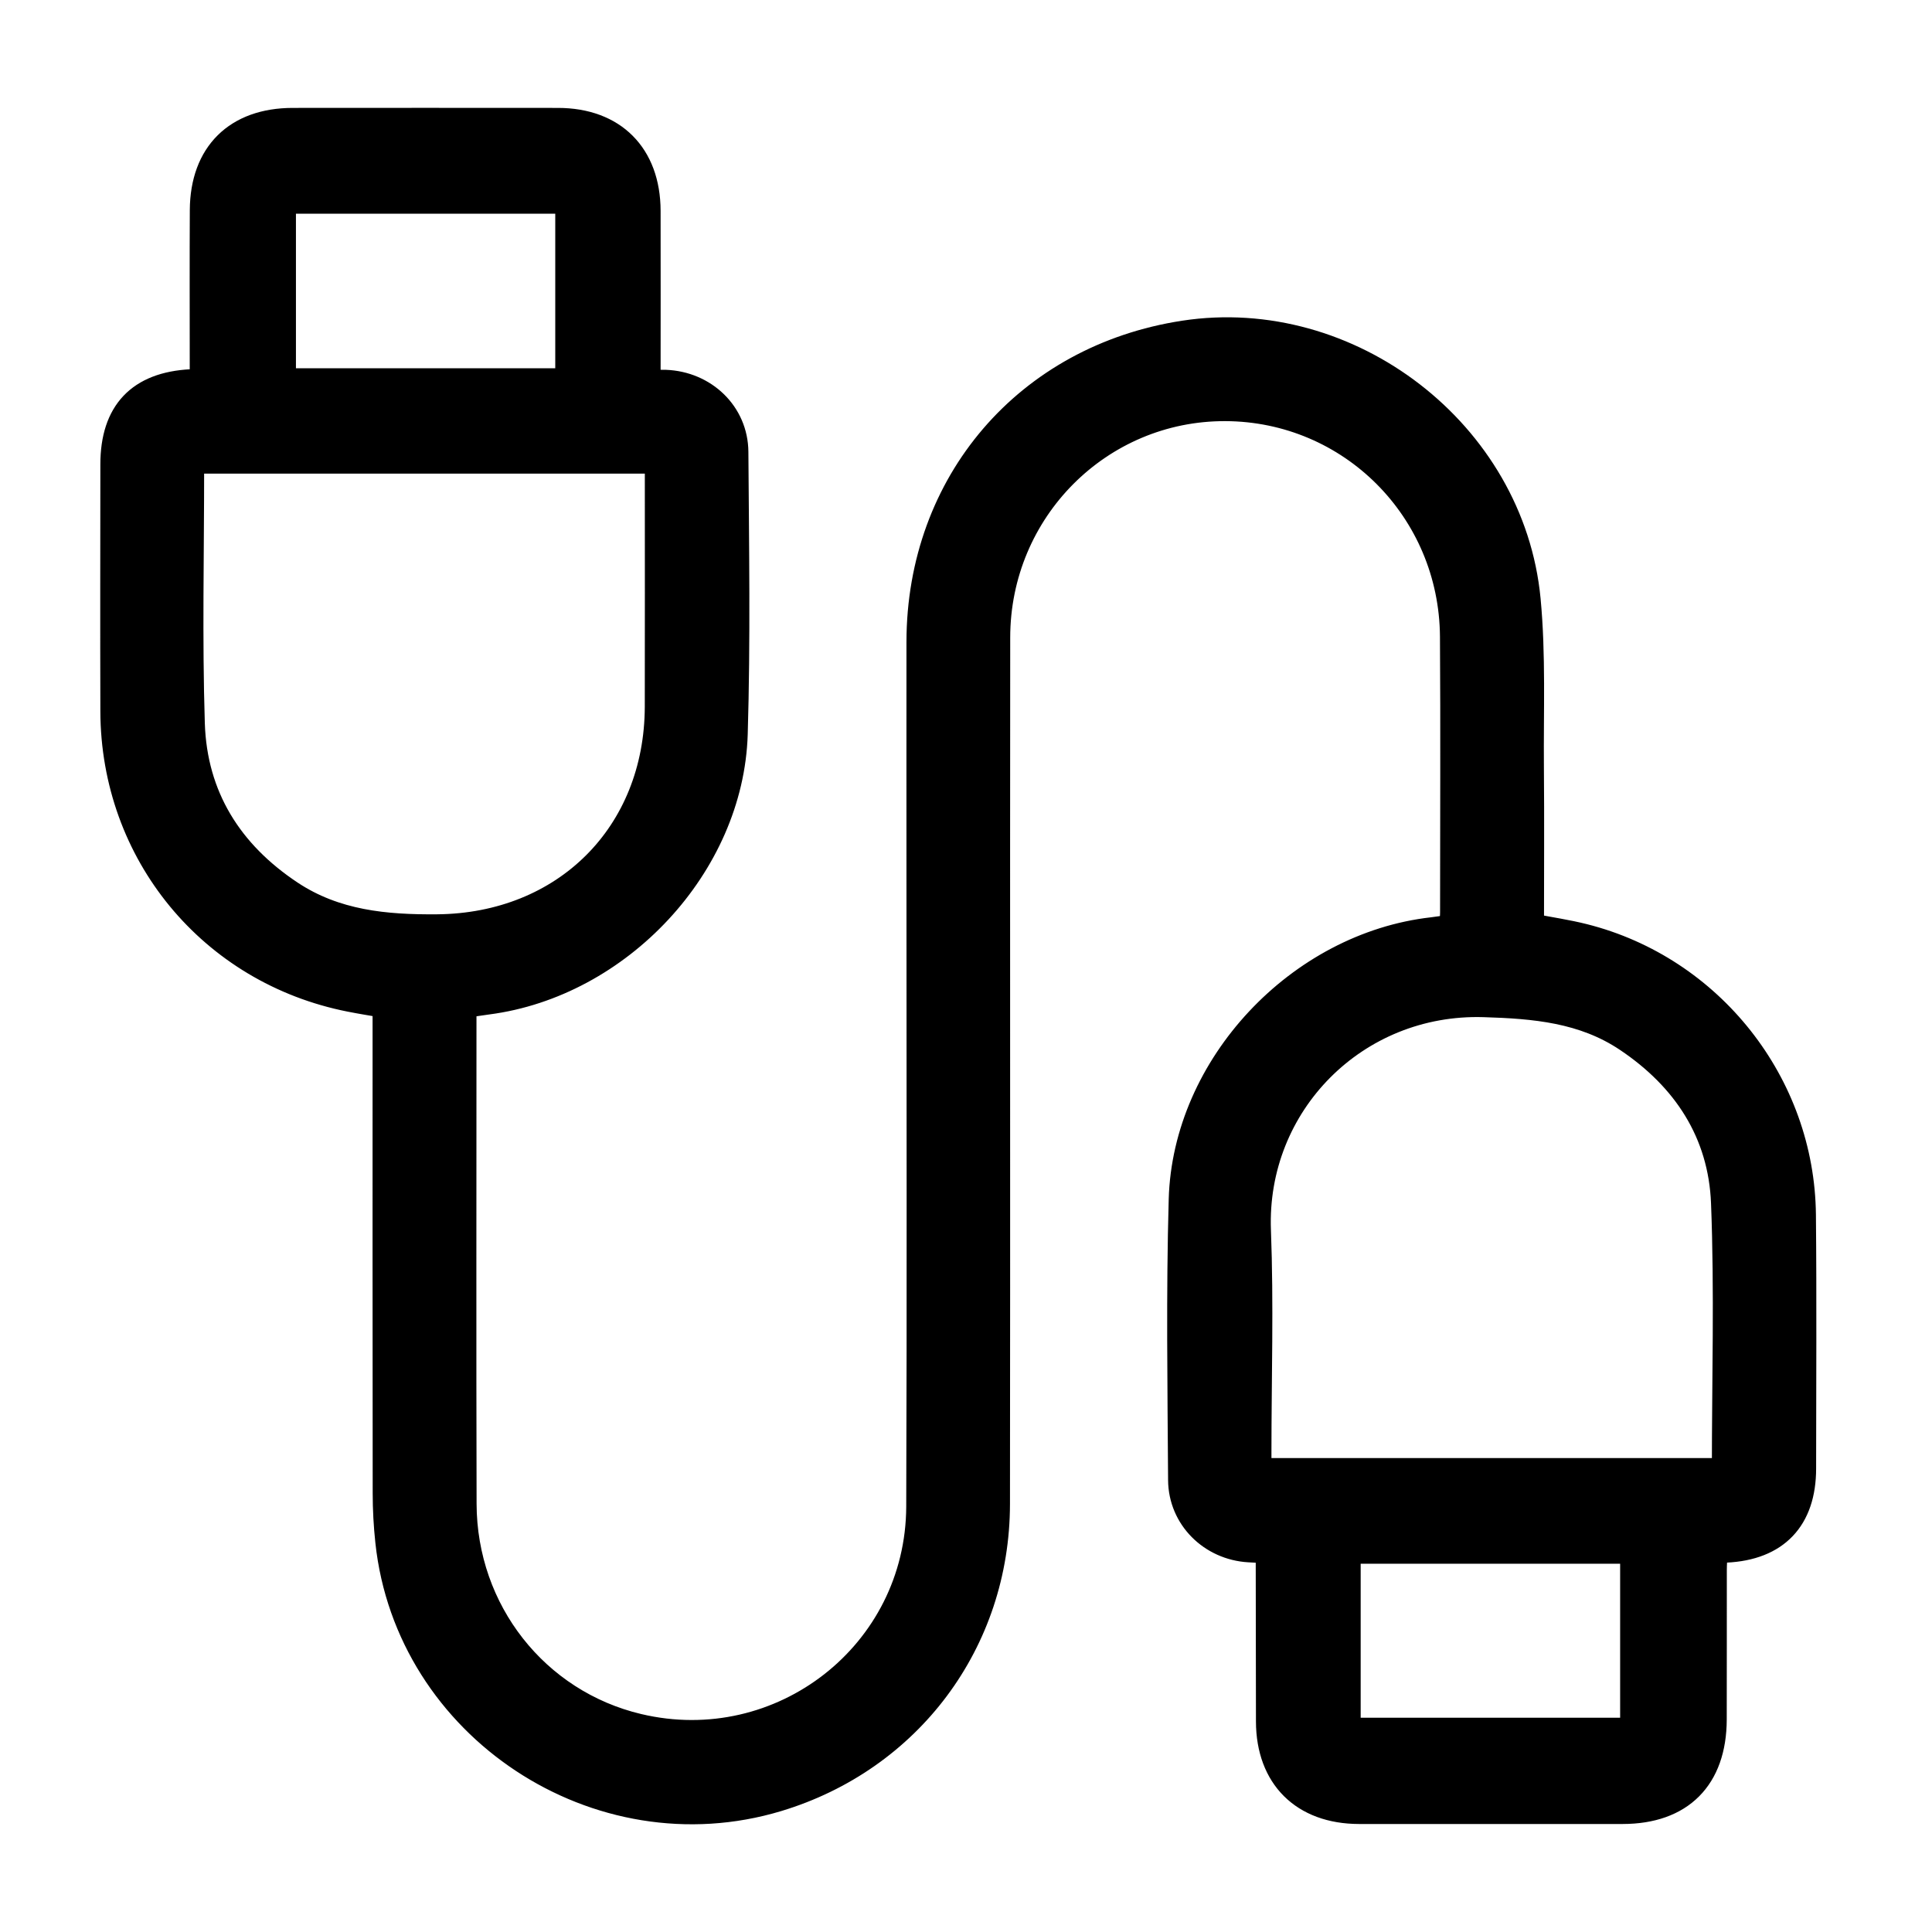 <?xml version="1.0" encoding="UTF-8"?>
<svg id="Layer_2" data-name="Layer 2" xmlns="http://www.w3.org/2000/svg" xmlns:xlink="http://www.w3.org/1999/xlink" viewBox="0 0 500 500">
  <defs>
    <style>
      .cls-1 {
        clip-path: url(#clippath);
      }

      .cls-2 {
        fill: none;
      }

      .cls-3 {
        stroke: #000;
        stroke-miterlimit: 10;
        stroke-width: 6px;
      }
    </style>
    <clipPath id="clippath">
      <rect class="cls-2" width="500" height="500"/>
    </clipPath>
  </defs>
  <g id="system_integration" data-name="system integration">
    <g id="data_connectors" data-name="data connectors">
      <g class="cls-1">
        <path class="cls-3" d="M396.55,239.44c4.67,.91,9.1,1.55,13.41,2.64,32.99,8.33,56.67,38.26,57,72.34,.21,21.87,.06,43.75,.05,65.63,0,13.26-7.16,20.75-20.33,21.36-.71,.03-1.42,.14-2.57,.25-.08,1.59-.21,3.13-.21,4.68-.02,12.89,.02,25.79-.02,38.68-.05,15.34-8.72,24.02-23.94,24.03-22.74,.01-45.48,.02-68.22,0-14.6-.02-23.64-8.99-23.68-23.51-.04-14.2-.03-28.39-.06-42.59,0-.28-.12-.56-.32-1.38-1.37-.07-2.9-.15-4.43-.24-9.92-.57-17.87-8.36-17.93-18.31-.15-24.19-.52-48.4,.16-72.57,.97-34.82,30.56-66.15,65.22-70.07,1.56-.18,3.12-.45,4.81-.7,.08-1.38,.2-2.52,.2-3.65,0-23.76,.13-47.52-.03-71.28-.22-32.62-26.26-58.65-58.54-58.76-32.35-.11-58.65,26.19-58.68,58.99-.08,74.75,.04,149.5-.06,224.26-.05,35.86-22.86,66.27-57.06,76.59-46.64,14.07-96.03-18.52-101.19-66.83-.45-4.17-.68-8.38-.68-12.57-.05-40.13-.03-80.26-.03-120.39,0-1.73,0-3.46,0-5.61-3.06-.53-5.99-.99-8.91-1.57-36.09-7.14-61.43-37.91-61.54-74.77-.06-21.3-.02-42.59,0-63.89,0-13.65,6.92-20.95,20.47-21.64,.7-.04,1.39-.16,2.66-.32,0-1.65,0-3.2,0-4.75,0-13.04-.05-26.08,.02-39.11,.08-14.7,8.91-23.44,23.63-23.45,22.89-.02,45.77-.02,68.66,0,14.53,.01,23.51,9.02,23.55,23.62,.04,14.48,0,28.96,0,44.16,1.55,0,2.92-.04,4.29,0,10.21,.39,18.36,8.13,18.43,18.25,.16,24.34,.56,48.69-.17,73.01-1.04,34.2-30.13,65.17-64.31,69.6-1.85,.24-3.7,.55-5.89,.88,0,1.46,0,2.74,0,4.02,0,41.58-.08,83.15,.03,124.73,.07,27.59,18.62,51.09,44.93,57.32,36.8,8.71,72.12-18.77,72.26-56.6,.2-53.6,.06-107.2,.06-160.8,0-21.01-.02-42.01,0-63.02,.05-41.29,28.04-73.88,68.77-80.13,42.95-6.59,85.22,25.79,89.35,69.18,1.37,14.37,.73,28.93,.85,43.41,.12,13.6,.02,27.2,.02,40.88Zm49.48,140.91c0-23.36,.68-46.24-.22-69.06-.71-18-9.91-32.03-24.91-42.08-11.19-7.5-23.77-8.58-36.89-8.97-32.99-.99-59.33,25.66-58.09,58.21,.73,19.08,.13,38.21,.13,57.32,0,1.52,0,3.03,0,4.58h119.96ZM50.11,119.57c-.15,.88-.28,1.3-.28,1.71,0,22-.51,44.02,.18,66,.6,18.73,9.72,33.25,25.34,43.62,11.51,7.64,24.4,8.84,37.81,8.72,32.84-.3,56.63-23.87,56.71-56.74,.05-19.69,0-39.37,.01-59.06,0-1.38,0-2.76,0-4.25H50.11Zm23.48-21.26h73.11V52.3H73.59v46.01ZM422.29,447.55v-45.86h-73.15v45.86h73.15Z"/>
      </g>
    </g>
  </g>
</svg>